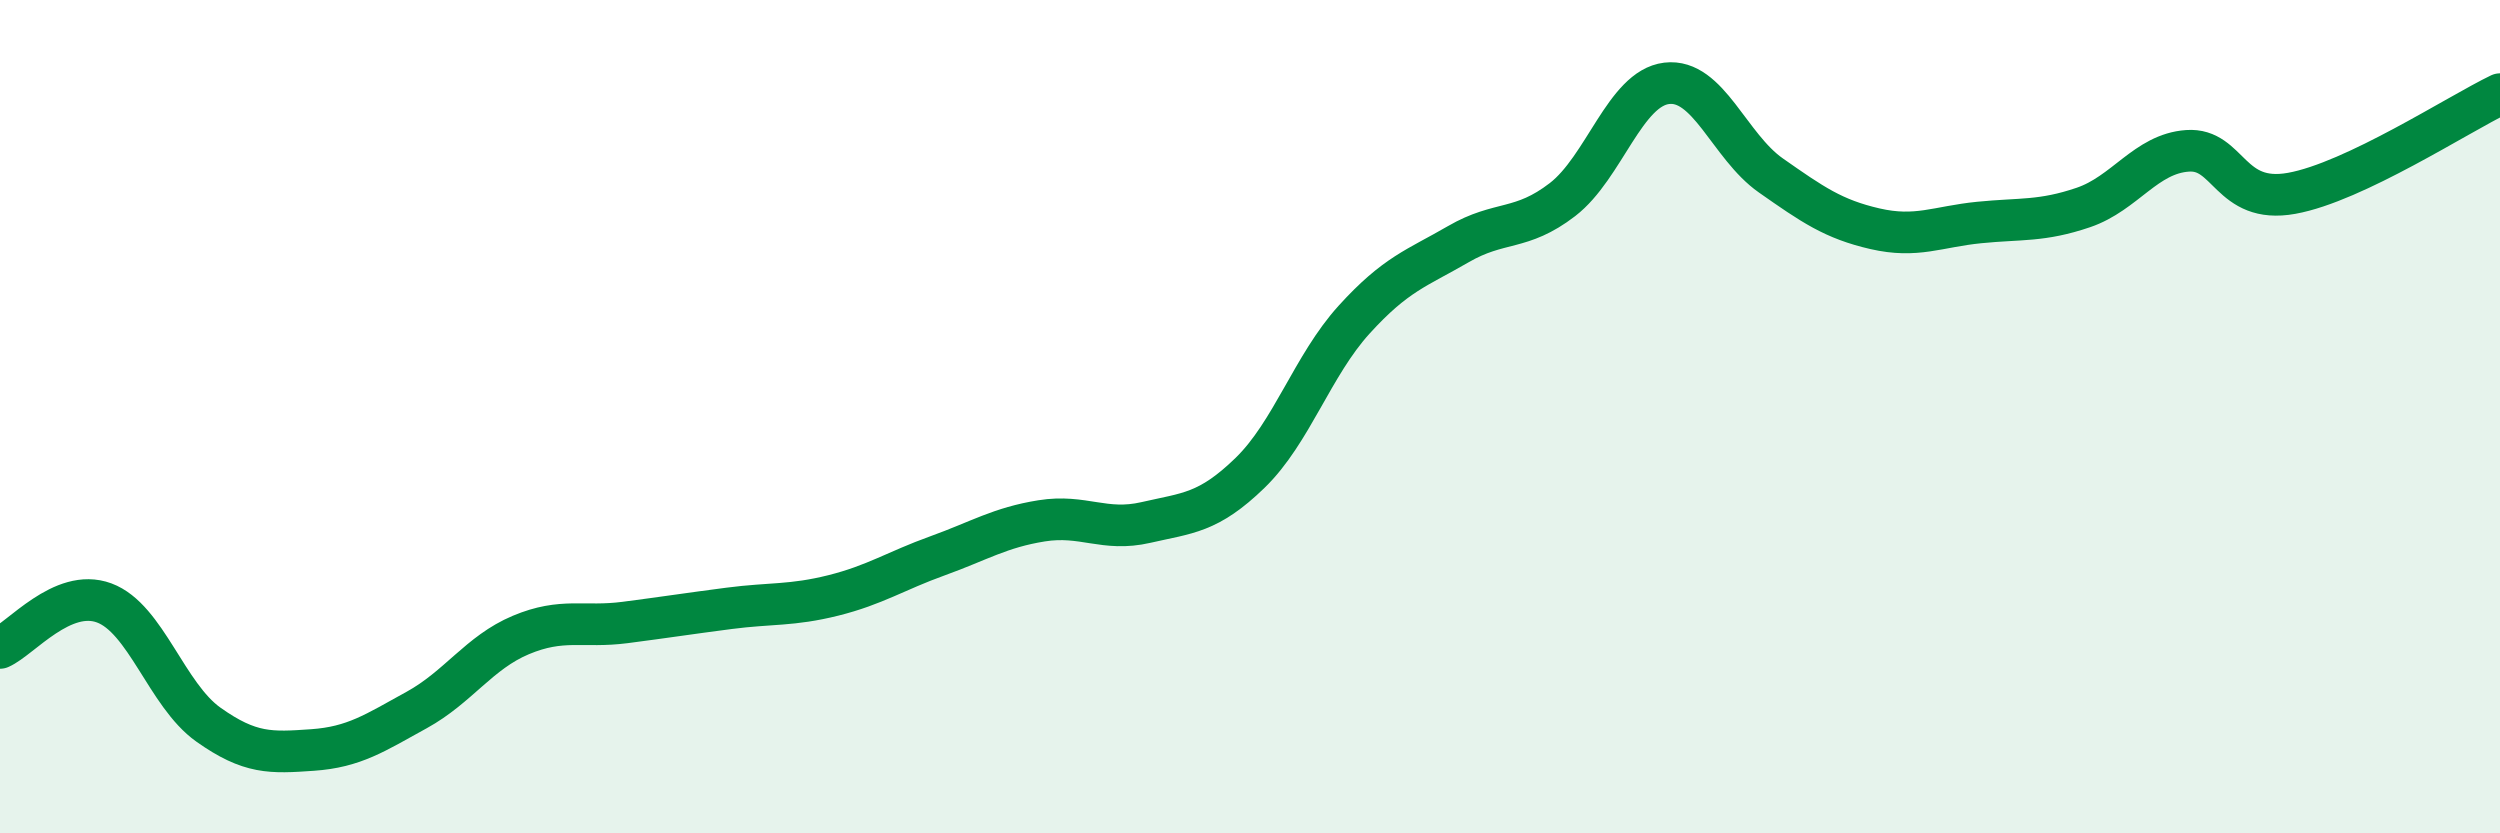 
    <svg width="60" height="20" viewBox="0 0 60 20" xmlns="http://www.w3.org/2000/svg">
      <path
        d="M 0,15.55 C 0.5,15.33 1.5,14.1 2.5,14.47 C 3.5,14.84 4,16.68 5,17.39 C 6,18.1 6.5,18.07 7.5,18 C 8.5,17.93 9,17.59 10,17.04 C 11,16.49 11.5,15.66 12.5,15.24 C 13.5,14.82 14,15.07 15,14.94 C 16,14.81 16.5,14.73 17.5,14.6 C 18.5,14.47 19,14.54 20,14.29 C 21,14.04 21.5,13.7 22.5,13.34 C 23.5,12.98 24,12.66 25,12.5 C 26,12.34 26.5,12.77 27.5,12.54 C 28.5,12.31 29,12.32 30,11.35 C 31,10.38 31.5,8.77 32.5,7.67 C 33.5,6.57 34,6.44 35,5.86 C 36,5.28 36.5,5.56 37.5,4.79 C 38.5,4.02 39,2.12 40,2 C 41,1.88 41.5,3.51 42.5,4.21 C 43.5,4.91 44,5.26 45,5.49 C 46,5.72 46.5,5.44 47.5,5.34 C 48.5,5.24 49,5.32 50,4.98 C 51,4.64 51.5,3.69 52.5,3.62 C 53.5,3.55 53.5,4.91 55,4.64 C 56.5,4.37 59,2.74 60,2.26L60 20L0 20Z"
        fill="#008740"
        opacity="0.1"
        stroke-linecap="round"
        stroke-linejoin="round"
      />
      <path
        d="M 0,15.55 C 0.5,15.33 1.5,14.1 2.5,14.47 C 3.5,14.84 4,16.68 5,17.39 C 6,18.1 6.5,18.07 7.5,18 C 8.5,17.93 9,17.59 10,17.04 C 11,16.49 11.5,15.66 12.5,15.24 C 13.5,14.82 14,15.07 15,14.94 C 16,14.81 16.5,14.73 17.5,14.6 C 18.5,14.47 19,14.54 20,14.29 C 21,14.04 21.5,13.7 22.5,13.34 C 23.5,12.98 24,12.66 25,12.5 C 26,12.34 26.5,12.77 27.5,12.54 C 28.5,12.31 29,12.32 30,11.35 C 31,10.38 31.5,8.77 32.5,7.67 C 33.5,6.57 34,6.44 35,5.86 C 36,5.28 36.5,5.56 37.5,4.79 C 38.5,4.02 39,2.12 40,2 C 41,1.88 41.5,3.51 42.5,4.21 C 43.5,4.91 44,5.26 45,5.49 C 46,5.72 46.5,5.44 47.5,5.34 C 48.5,5.24 49,5.32 50,4.98 C 51,4.64 51.5,3.69 52.5,3.62 C 53.5,3.55 53.5,4.91 55,4.64 C 56.5,4.37 59,2.74 60,2.26"
        stroke="#008740"
        stroke-width="1"
        fill="none"
        stroke-linecap="round"
        stroke-linejoin="round"
      />
    </svg>
  